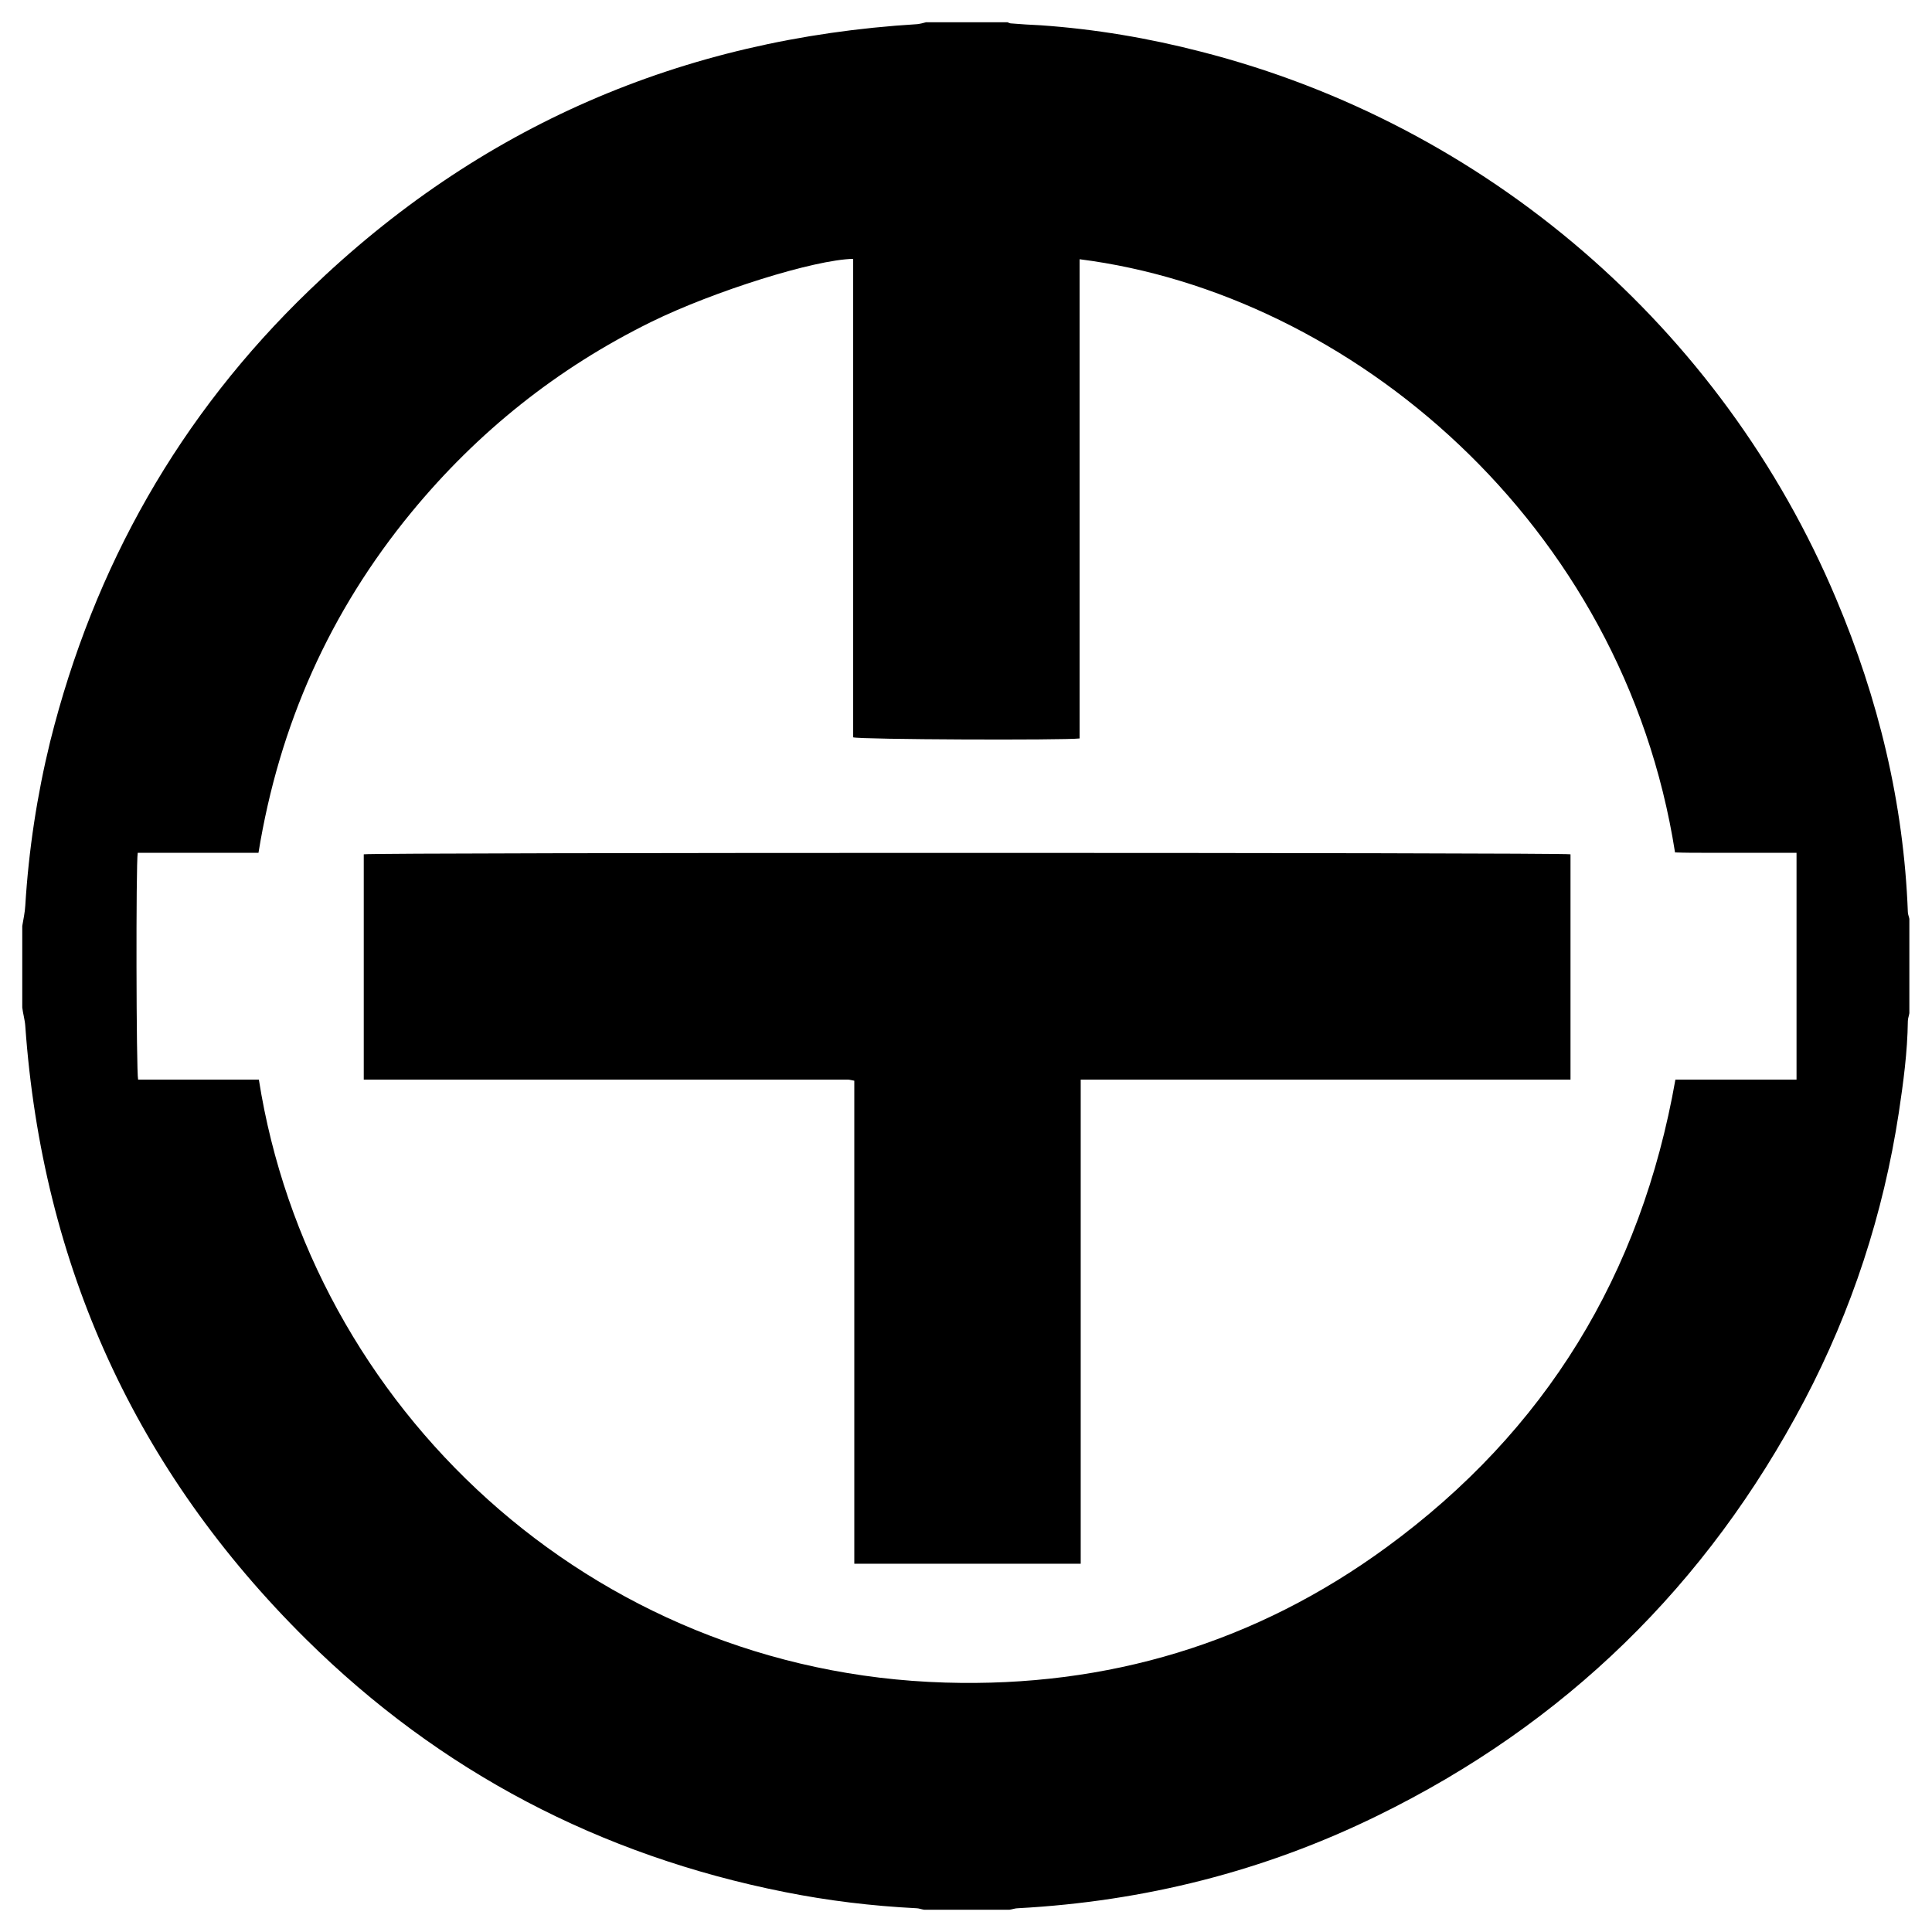 <svg xmlns="http://www.w3.org/2000/svg" x="0px" y="0px"  width="500px" height="500px" viewBox="0 0 512 512"><g id="co-toyosu-railway-transportation-o.svg"><path display="inline" d="M245.4,5.9c7.2,0,14.4,0,21.6,0c0.3,0.1,0.6,0.3,0.9,0.3c2.6,0.2,5.3,0.4,7.9,0.5c14.4,1,28.6,3.4,42.5,7
		c75.5,19.3,138.1,73.2,168.3,145c11.2,26.5,17.9,54.1,19,83c0,0.6,0.3,1.2,0.4,1.8c0,8.3,0,16.6,0,25c-0.1,0.7-0.4,1.4-0.4,2.1
		c-0.1,8.2-1.2,16.3-2.4,24.3c-4.1,26.8-12.4,52.2-25,76.2c-25.8,49-63.5,85.8-113.2,110.1c-30,14.7-61.8,22.7-95.2,24.5
		c-0.8,0-1.5,0.3-2.3,0.4c-7.5,0-15,0-22.6,0c-0.7-0.1-1.4-0.4-2.1-0.4c-11.8-0.6-23.4-2-34.9-4.3c-48.8-9.7-91.3-31.9-126.7-66.9
		c-45.2-44.7-70-99.1-74.5-162.6c-0.1-1.6-0.6-3.2-0.8-4.9c0-7.2,0-14.4,0-21.6c0.3-1.8,0.7-3.6,0.8-5.4c0.9-14.7,3.1-29.2,6.6-43.5
		C24.9,150.1,47.6,110,82,76.9c44.9-43.4,98.8-66.7,161.1-70.5C243.9,6.3,244.7,6.1,245.4,5.9z M68.6,286.1
		c13.6,86.5,87.6,157,181.9,159.8c43,1.3,82.3-10.5,117-35.9c42.1-30.8,67.4-72.2,76.5-123.9c10.7,0,21.3,0,32.1,0
		c0-20.2,0-40,0-60.1c-2.8,0-5.4,0-8.1,0c-2.7,0-5.4,0-8.2,0c-2.6,0-5.3,0-7.9,0c-2.7,0-5.4,0-8-0.1
		c-13.7-87.4-86.1-148.1-157.8-157.2c0,42.4,0,84.7,0,127c-4.2,0.5-58.2,0.3-60-0.3c0-42.2,0-84.5,0-126.8
		c-10.3,0.2-37,8.6-53.5,16.7c-24.8,12.2-46,29.1-63.6,50.5c-21.6,26.3-35,56.3-40.5,90.2c-10.8,0-21.4,0-32,0
		c-0.5,2.8-0.4,58.1,0.1,60.1C47.2,286.1,57.8,286.1,68.6,286.1z"/>
	<path display="inline" d="M286.4,414.4c-20.2,0-40,0-60,0c0-42.7,0-85.3,0-128c-0.7-0.1-1.2-0.3-1.8-0.3c-0.8,0-1.6,0-2.4,0
		c-40.9,0-81.7,0-122.6,0c-1,0-2,0-3.2,0c0-20.1,0-39.9,0-59.7c1.9-0.5,317.7-0.5,319.8,0c0,19.8,0,39.6,0,59.7
		c-43.3,0-86.4,0-129.8,0C286.4,328.9,286.4,371.5,286.4,414.4z"/></g></svg> 
